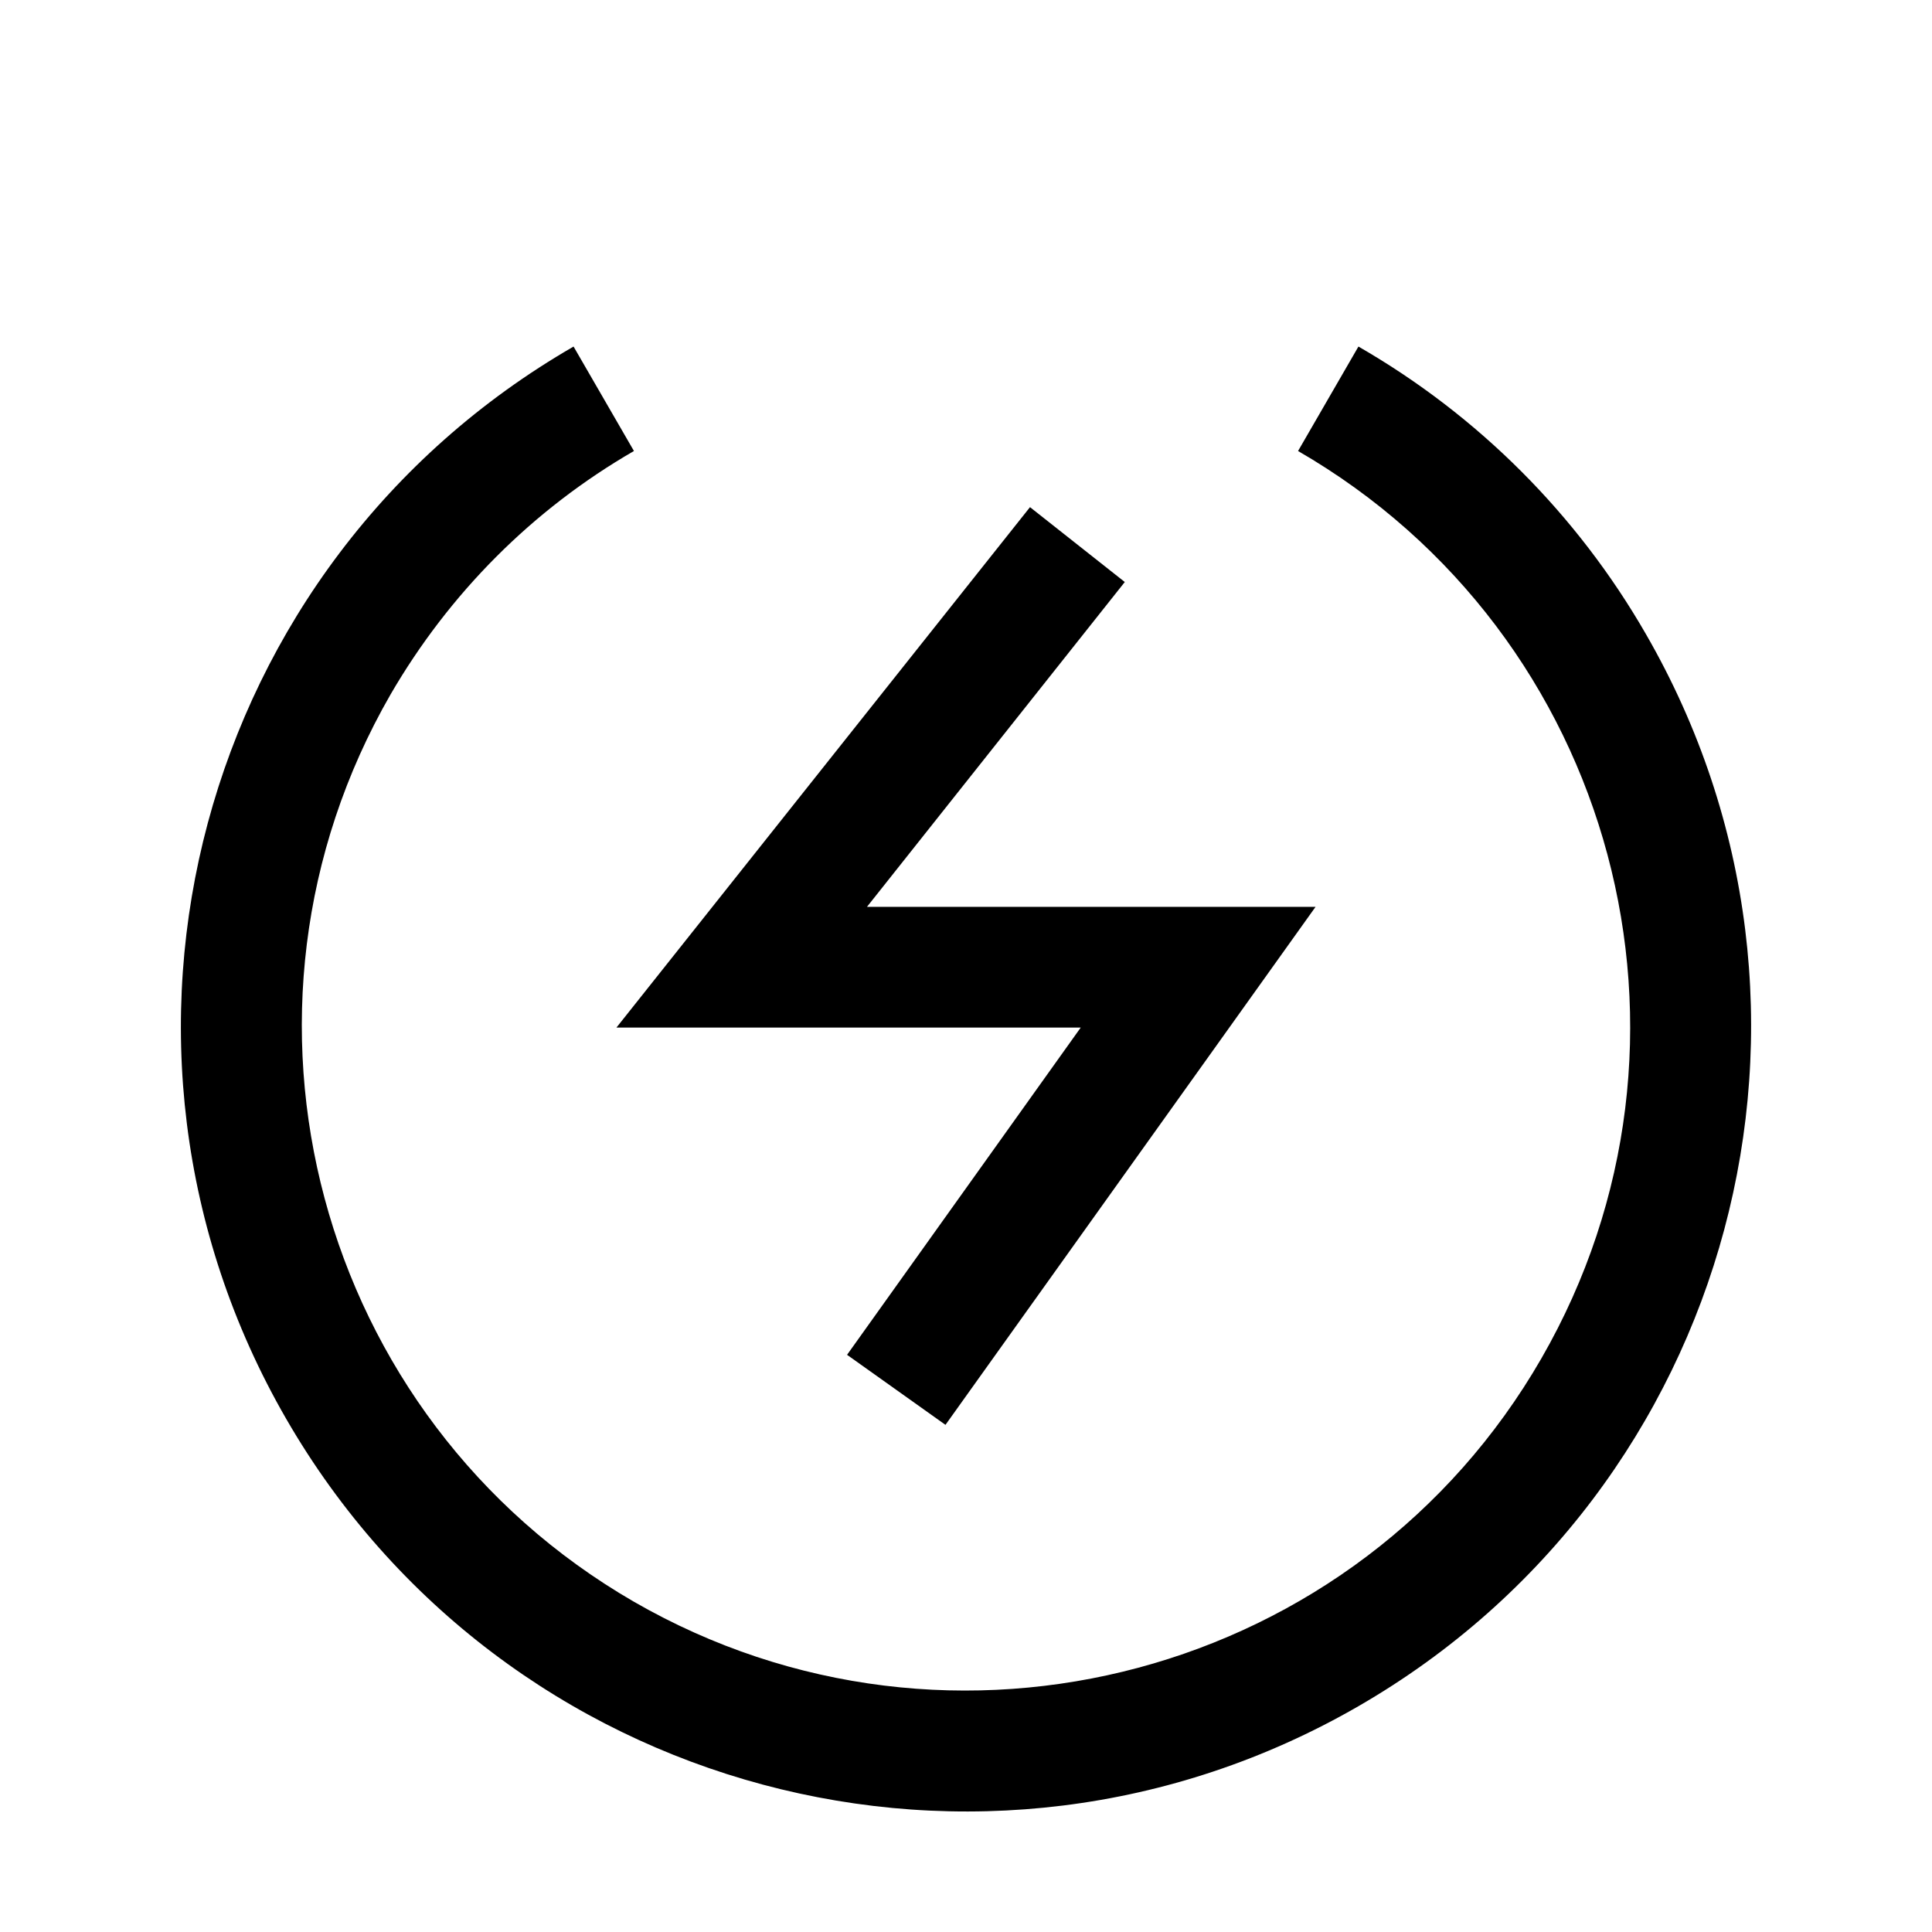 <?xml version="1.0" encoding="UTF-8"?><svg id="icon" xmlns="http://www.w3.org/2000/svg" viewBox="0 0 32 32"><path d="m22.5,5.74l-1,1.73c5.26,3.04,7.06,9.77,4.03,15.03s-9.77,7.06-15.03,4.03c-5.26-3.04-7.06-9.77-4.03-15.03.97-1.67,2.35-3.06,4.03-4.03l-1-1.73C3.28,9.33,1.15,17.28,4.74,23.5c3.59,6.22,11.54,8.35,17.76,4.76s8.35-11.54,4.76-17.76c-1.14-1.98-2.78-3.62-4.76-4.76Z"/><rect id="_Transparent_Rectangle_" y="0" width="32" height="32" fill="none"/><polygon points="15.66 23.6 14.03 22.44 17.9 17.02 10.21 17.02 17.06 8.4 18.63 9.64 14.36 15.02 21.79 15.02 15.66 23.6"/></svg>